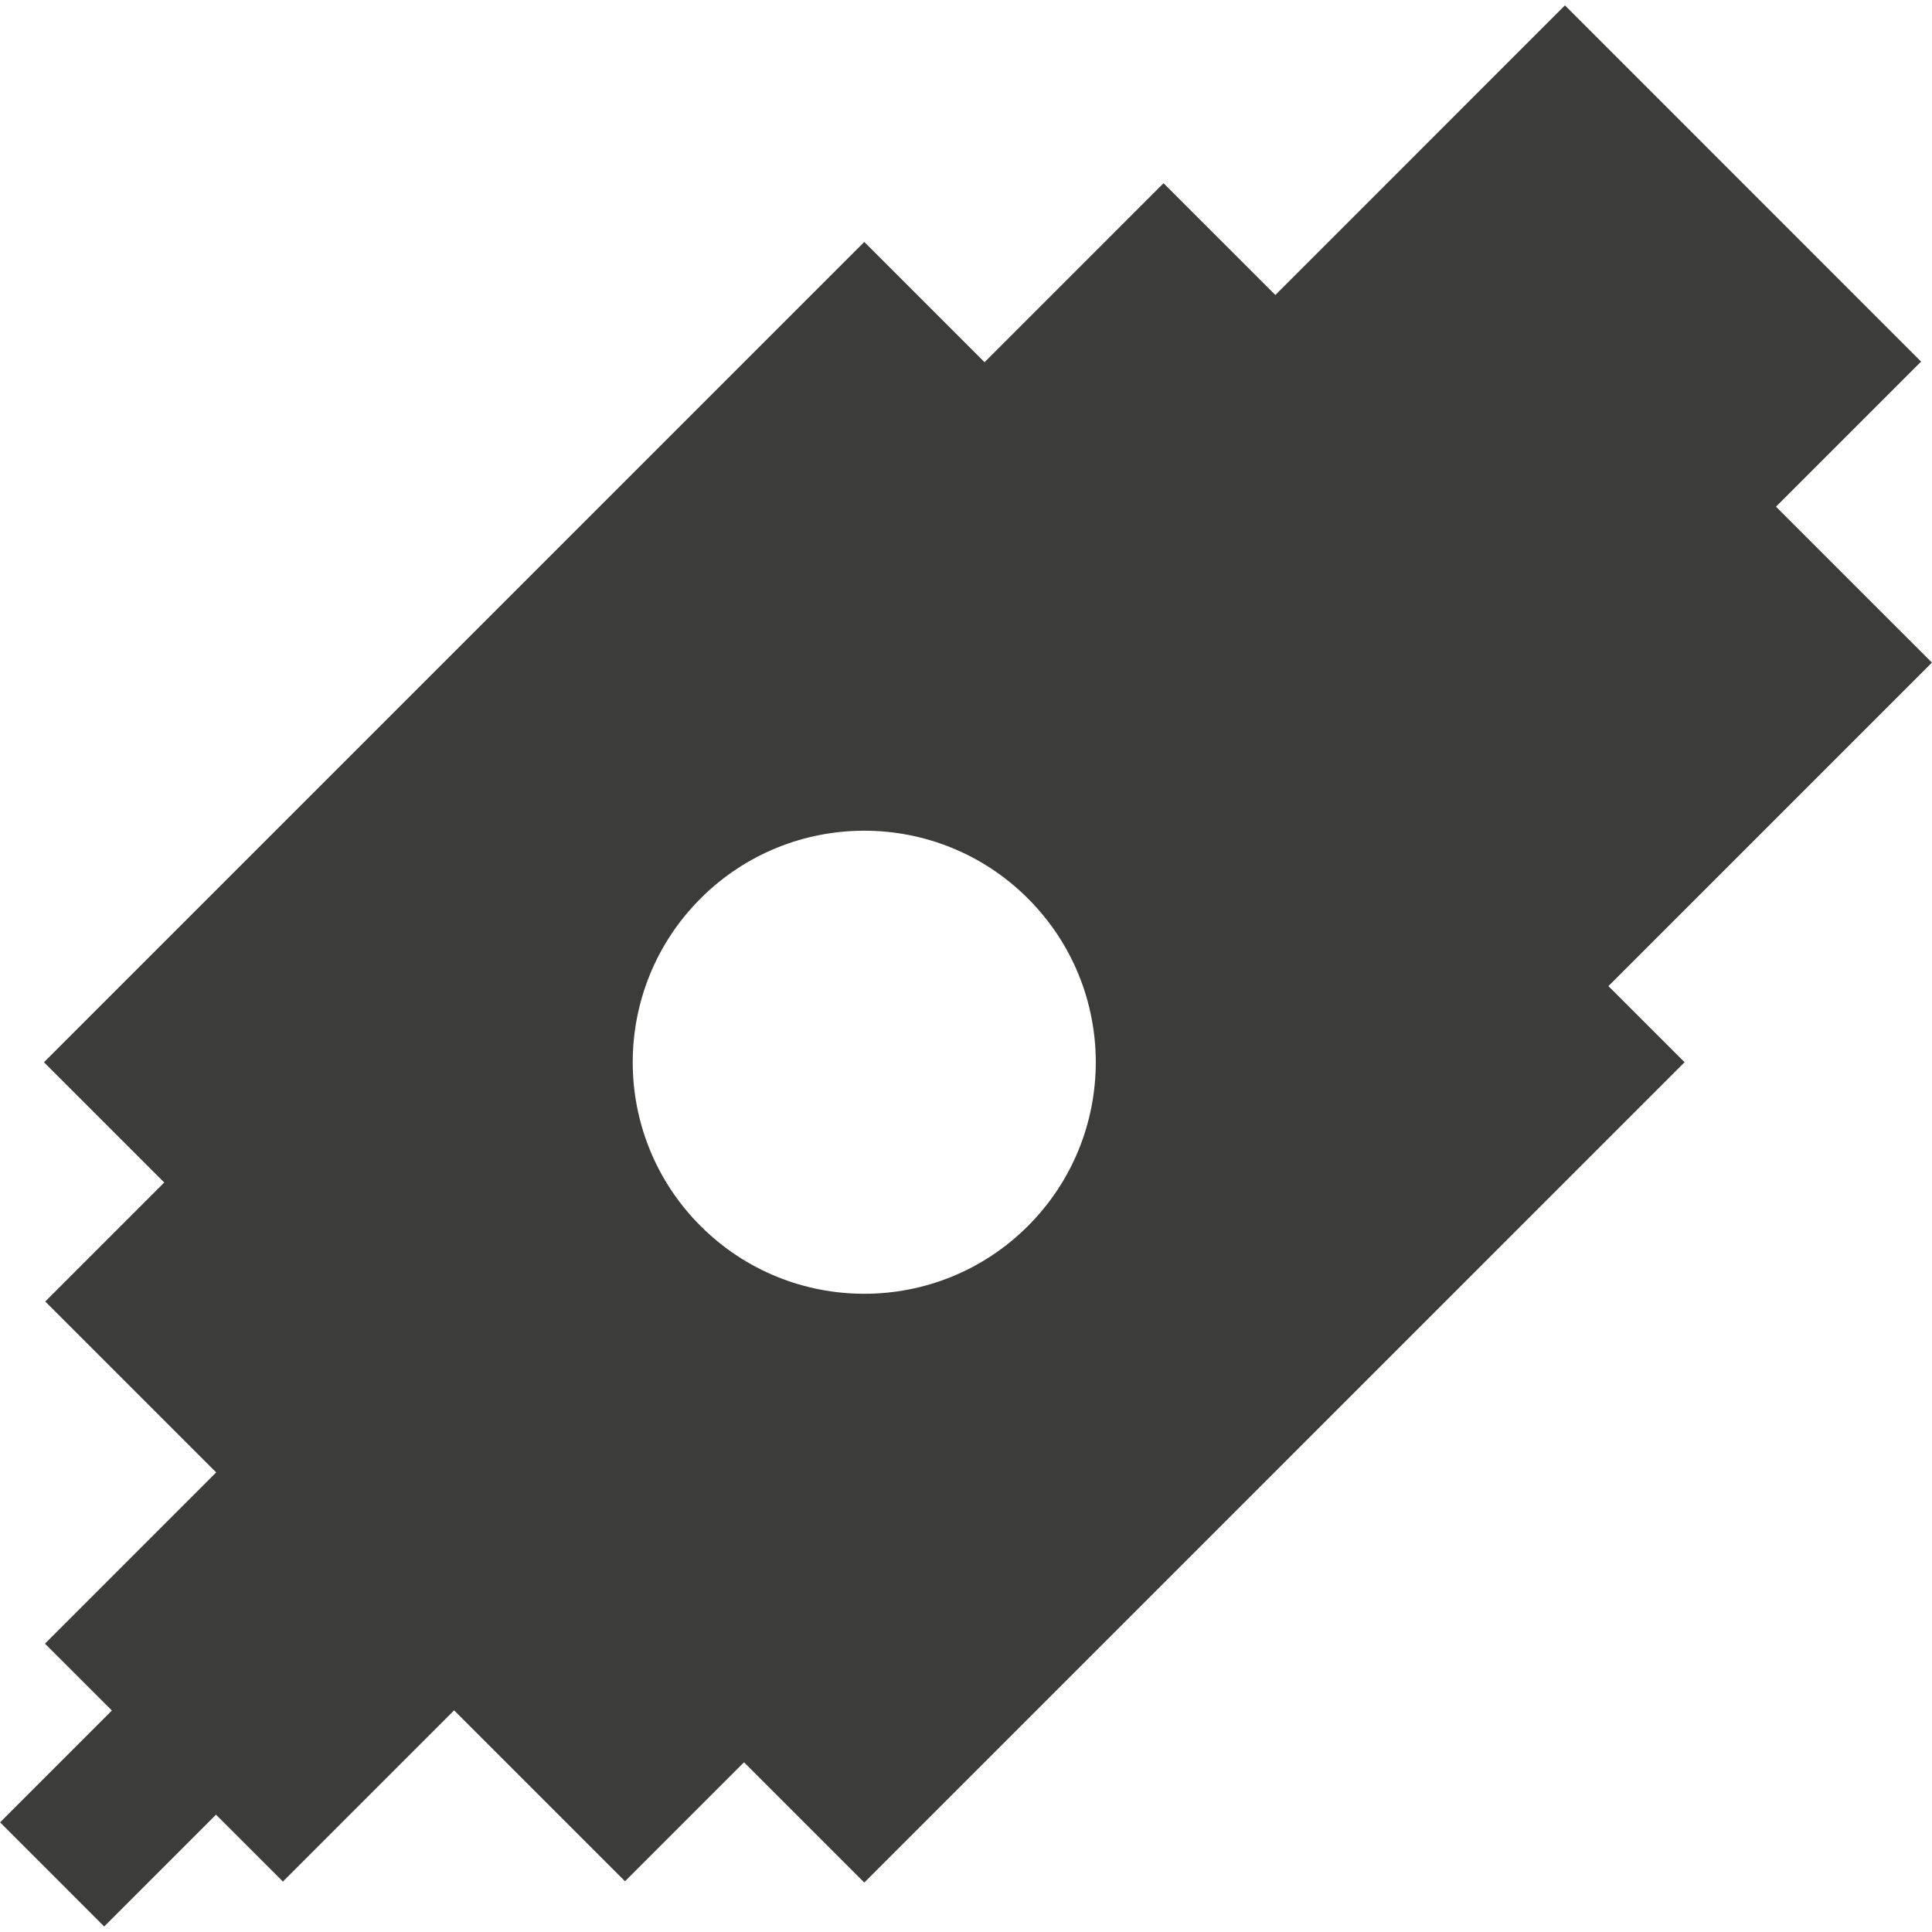 <?xml version="1.0" encoding="utf-8"?>
<!-- Generator: Adobe Illustrator 16.0.0, SVG Export Plug-In . SVG Version: 6.00 Build 0)  -->
<!DOCTYPE svg PUBLIC "-//W3C//DTD SVG 1.1//EN" "http://www.w3.org/Graphics/SVG/1.1/DTD/svg11.dtd">
<svg version="1.1" id="Capa_1" xmlns="http://www.w3.org/2000/svg" xmlns:xlink="http://www.w3.org/1999/xlink" x="0px" y="0px"
	 width="90.007px" height="90px" viewBox="0 0 90.007 90" enable-background="new 0 0 90.007 90" xml:space="preserve">
<g>
	<path fill="#3C3C3B" d="M90.003,30.868l-7.264-7.263l-6.732,6.732l0,0l6.732-6.732l6.76-6.759L72.906,0.251l-13.49,13.492
		l-5.209-5.207l-8.339,8.34l-5.604-5.604L2.048,49.487l5.604,5.604l-5.543,5.543l7.962,7.962l-7.976,7.977l3.117,3.116l-5.208,5.209
		l4.851,4.852l5.208-5.209l3.117,3.116l7.976-7.976l7.962,7.962l5.543-5.543l5.604,5.604L78.48,49.488l-3.549-3.548L90.003,30.868z
		 M47.89,57.115c-4.211,4.213-11.042,4.211-15.254-0.001c-4.212-4.212-4.212-11.042,0-15.254c4.212-4.213,11.043-4.213,15.254,0
		C52.103,46.072,52.103,52.902,47.89,57.115z"/>
	<rect x="0.007" fill="none" width="90" height="90"/>
</g>
</svg>
